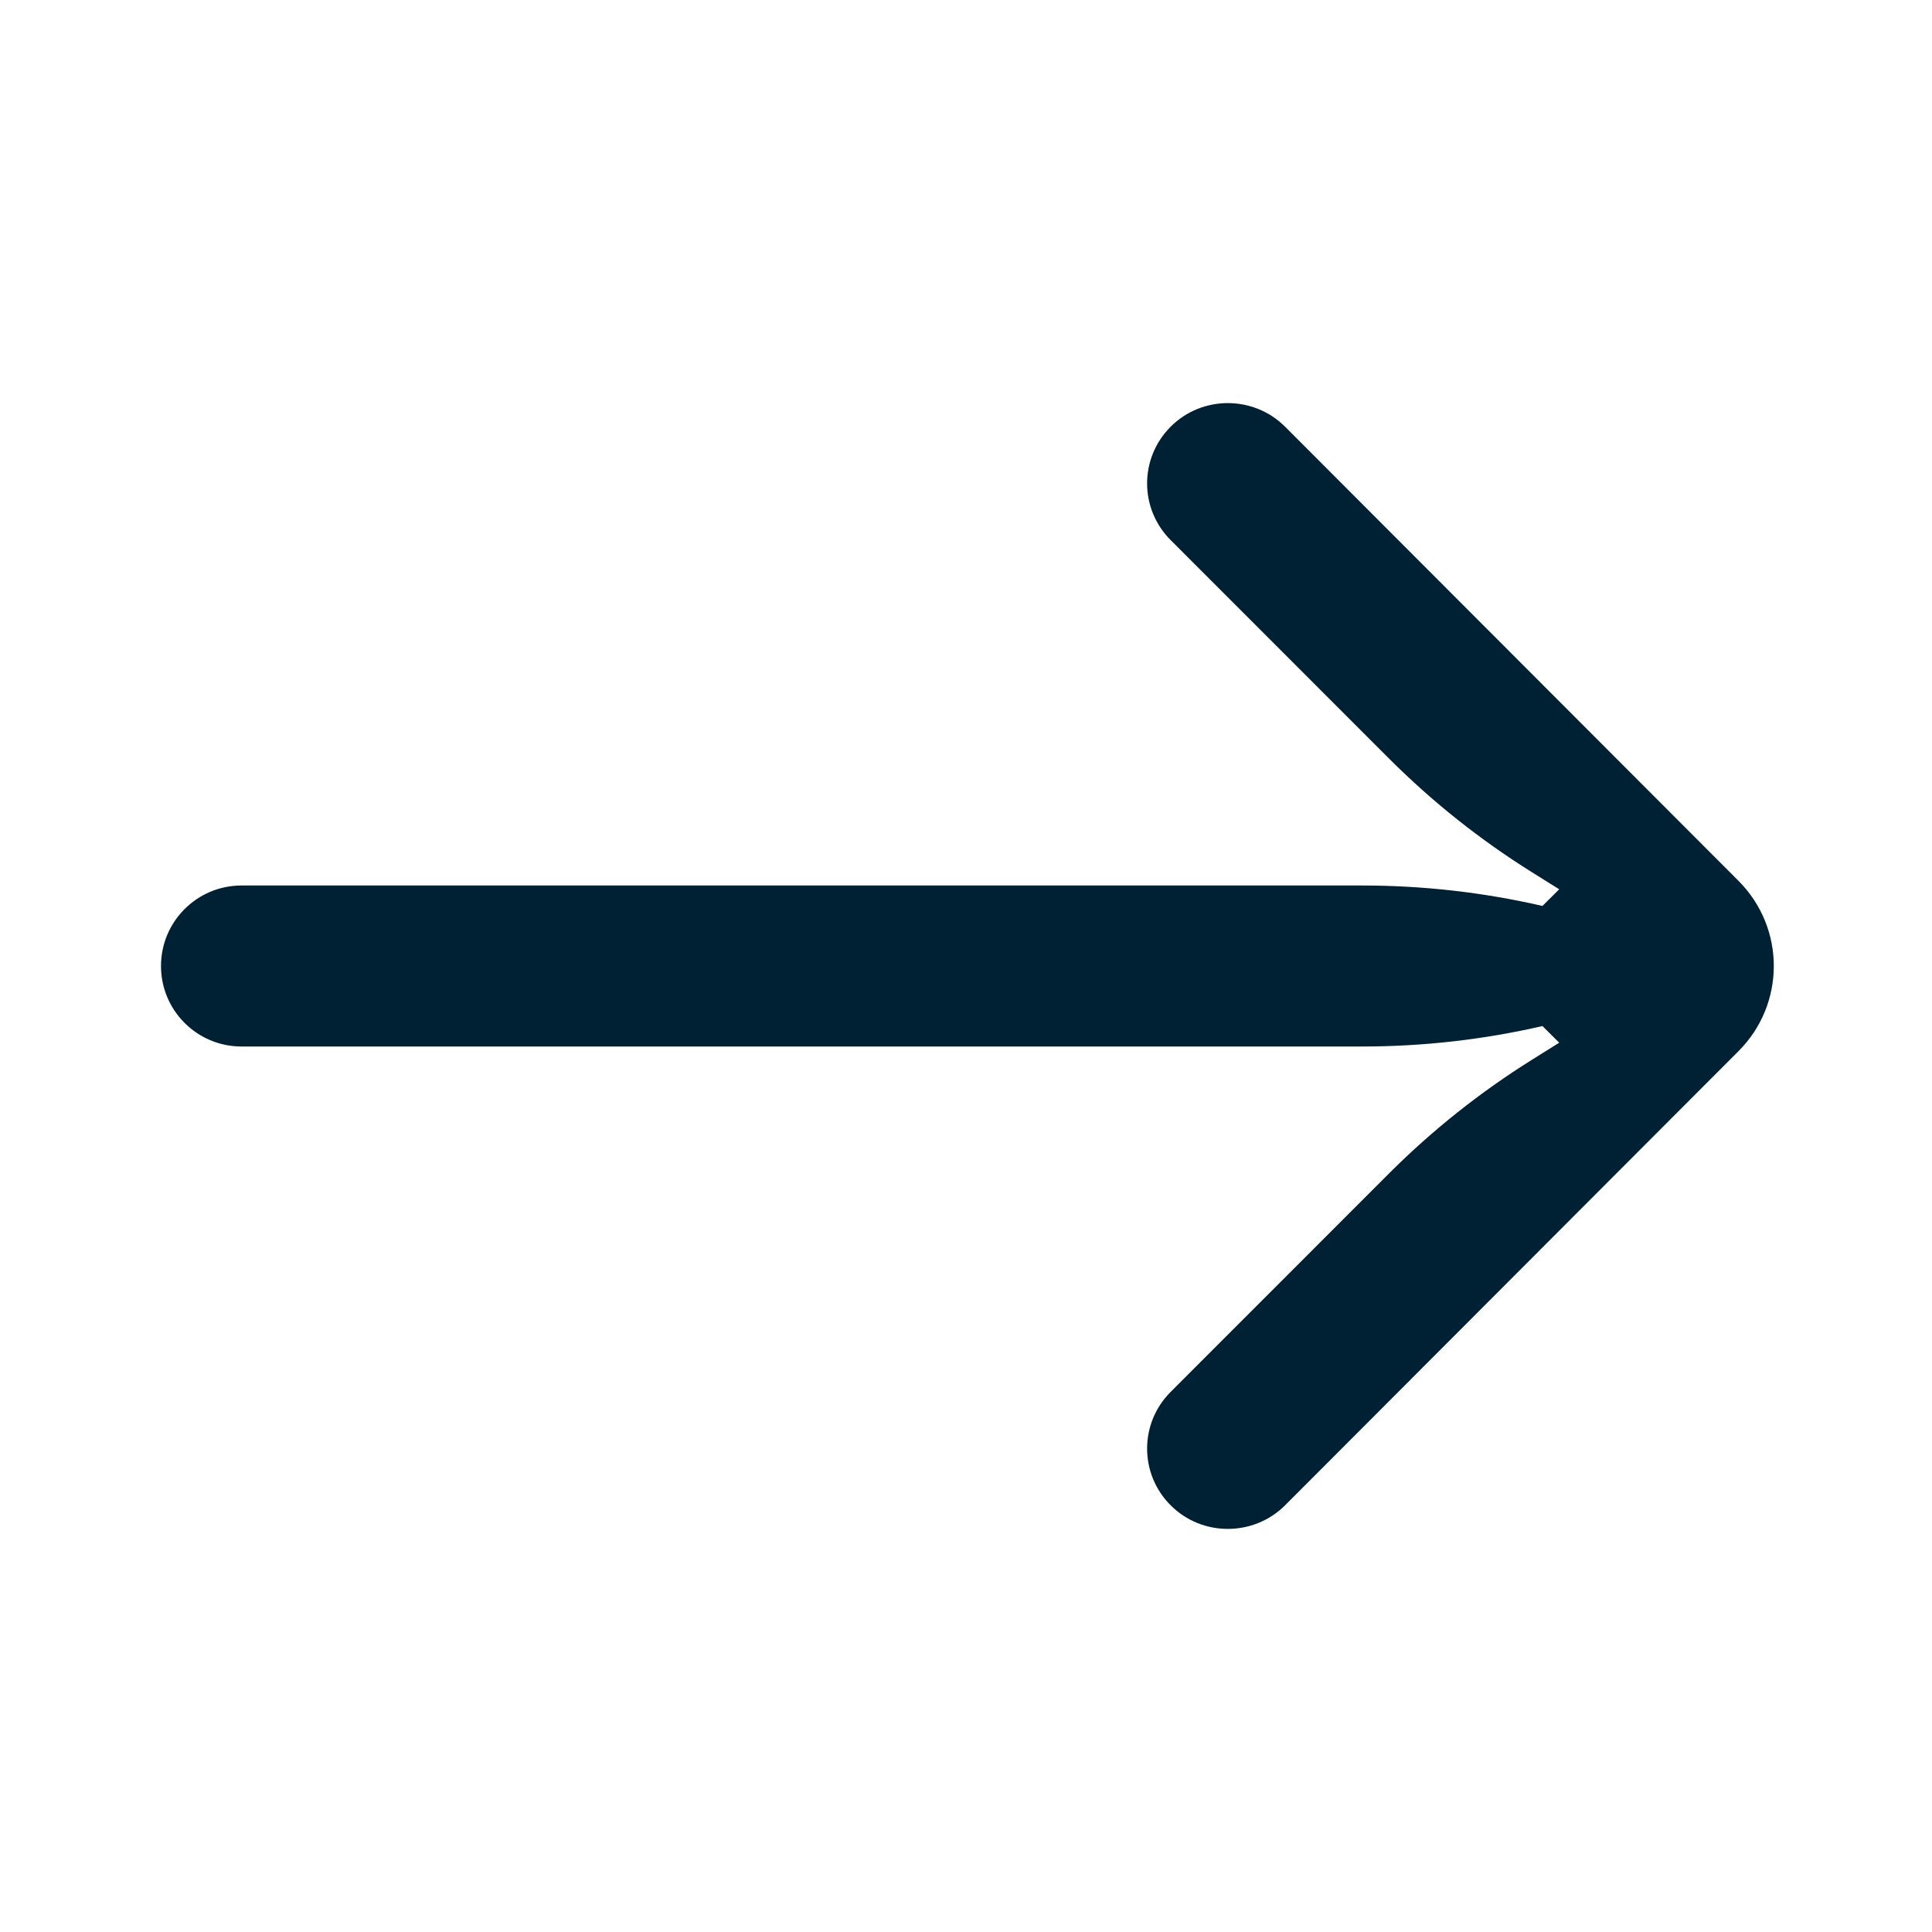 <svg width="24" height="24" viewBox="0 0 24 24" fill="none" xmlns="http://www.w3.org/2000/svg">
<path fill-rule="evenodd" clip-rule="evenodd" d="M21.596 13.058C22.181 12.473 22.181 11.528 21.596 10.942C19.785 9.128 16.252 5.589 15.963 5.3C15.572 4.91 14.932 4.91 14.543 5.3C14.152 5.69 14.152 6.32 14.543 6.71L17.259 9.427C17.794 9.961 18.386 10.432 19.027 10.833L19.369 11.047L19.161 11.254C18.428 11.085 17.676 11 16.922 11H3C2.448 11 2 11.448 2 12C2 12.552 2.448 13 3 13H16.922C17.676 13 18.428 12.915 19.161 12.746L19.369 12.953L19.027 13.167C18.386 13.568 17.794 14.039 17.259 14.573L14.543 17.29C14.152 17.68 14.152 18.31 14.543 18.7C14.932 19.09 15.572 19.09 15.963 18.7C16.252 18.411 19.785 14.872 21.596 13.058Z" fill="#002033"/>
</svg>
